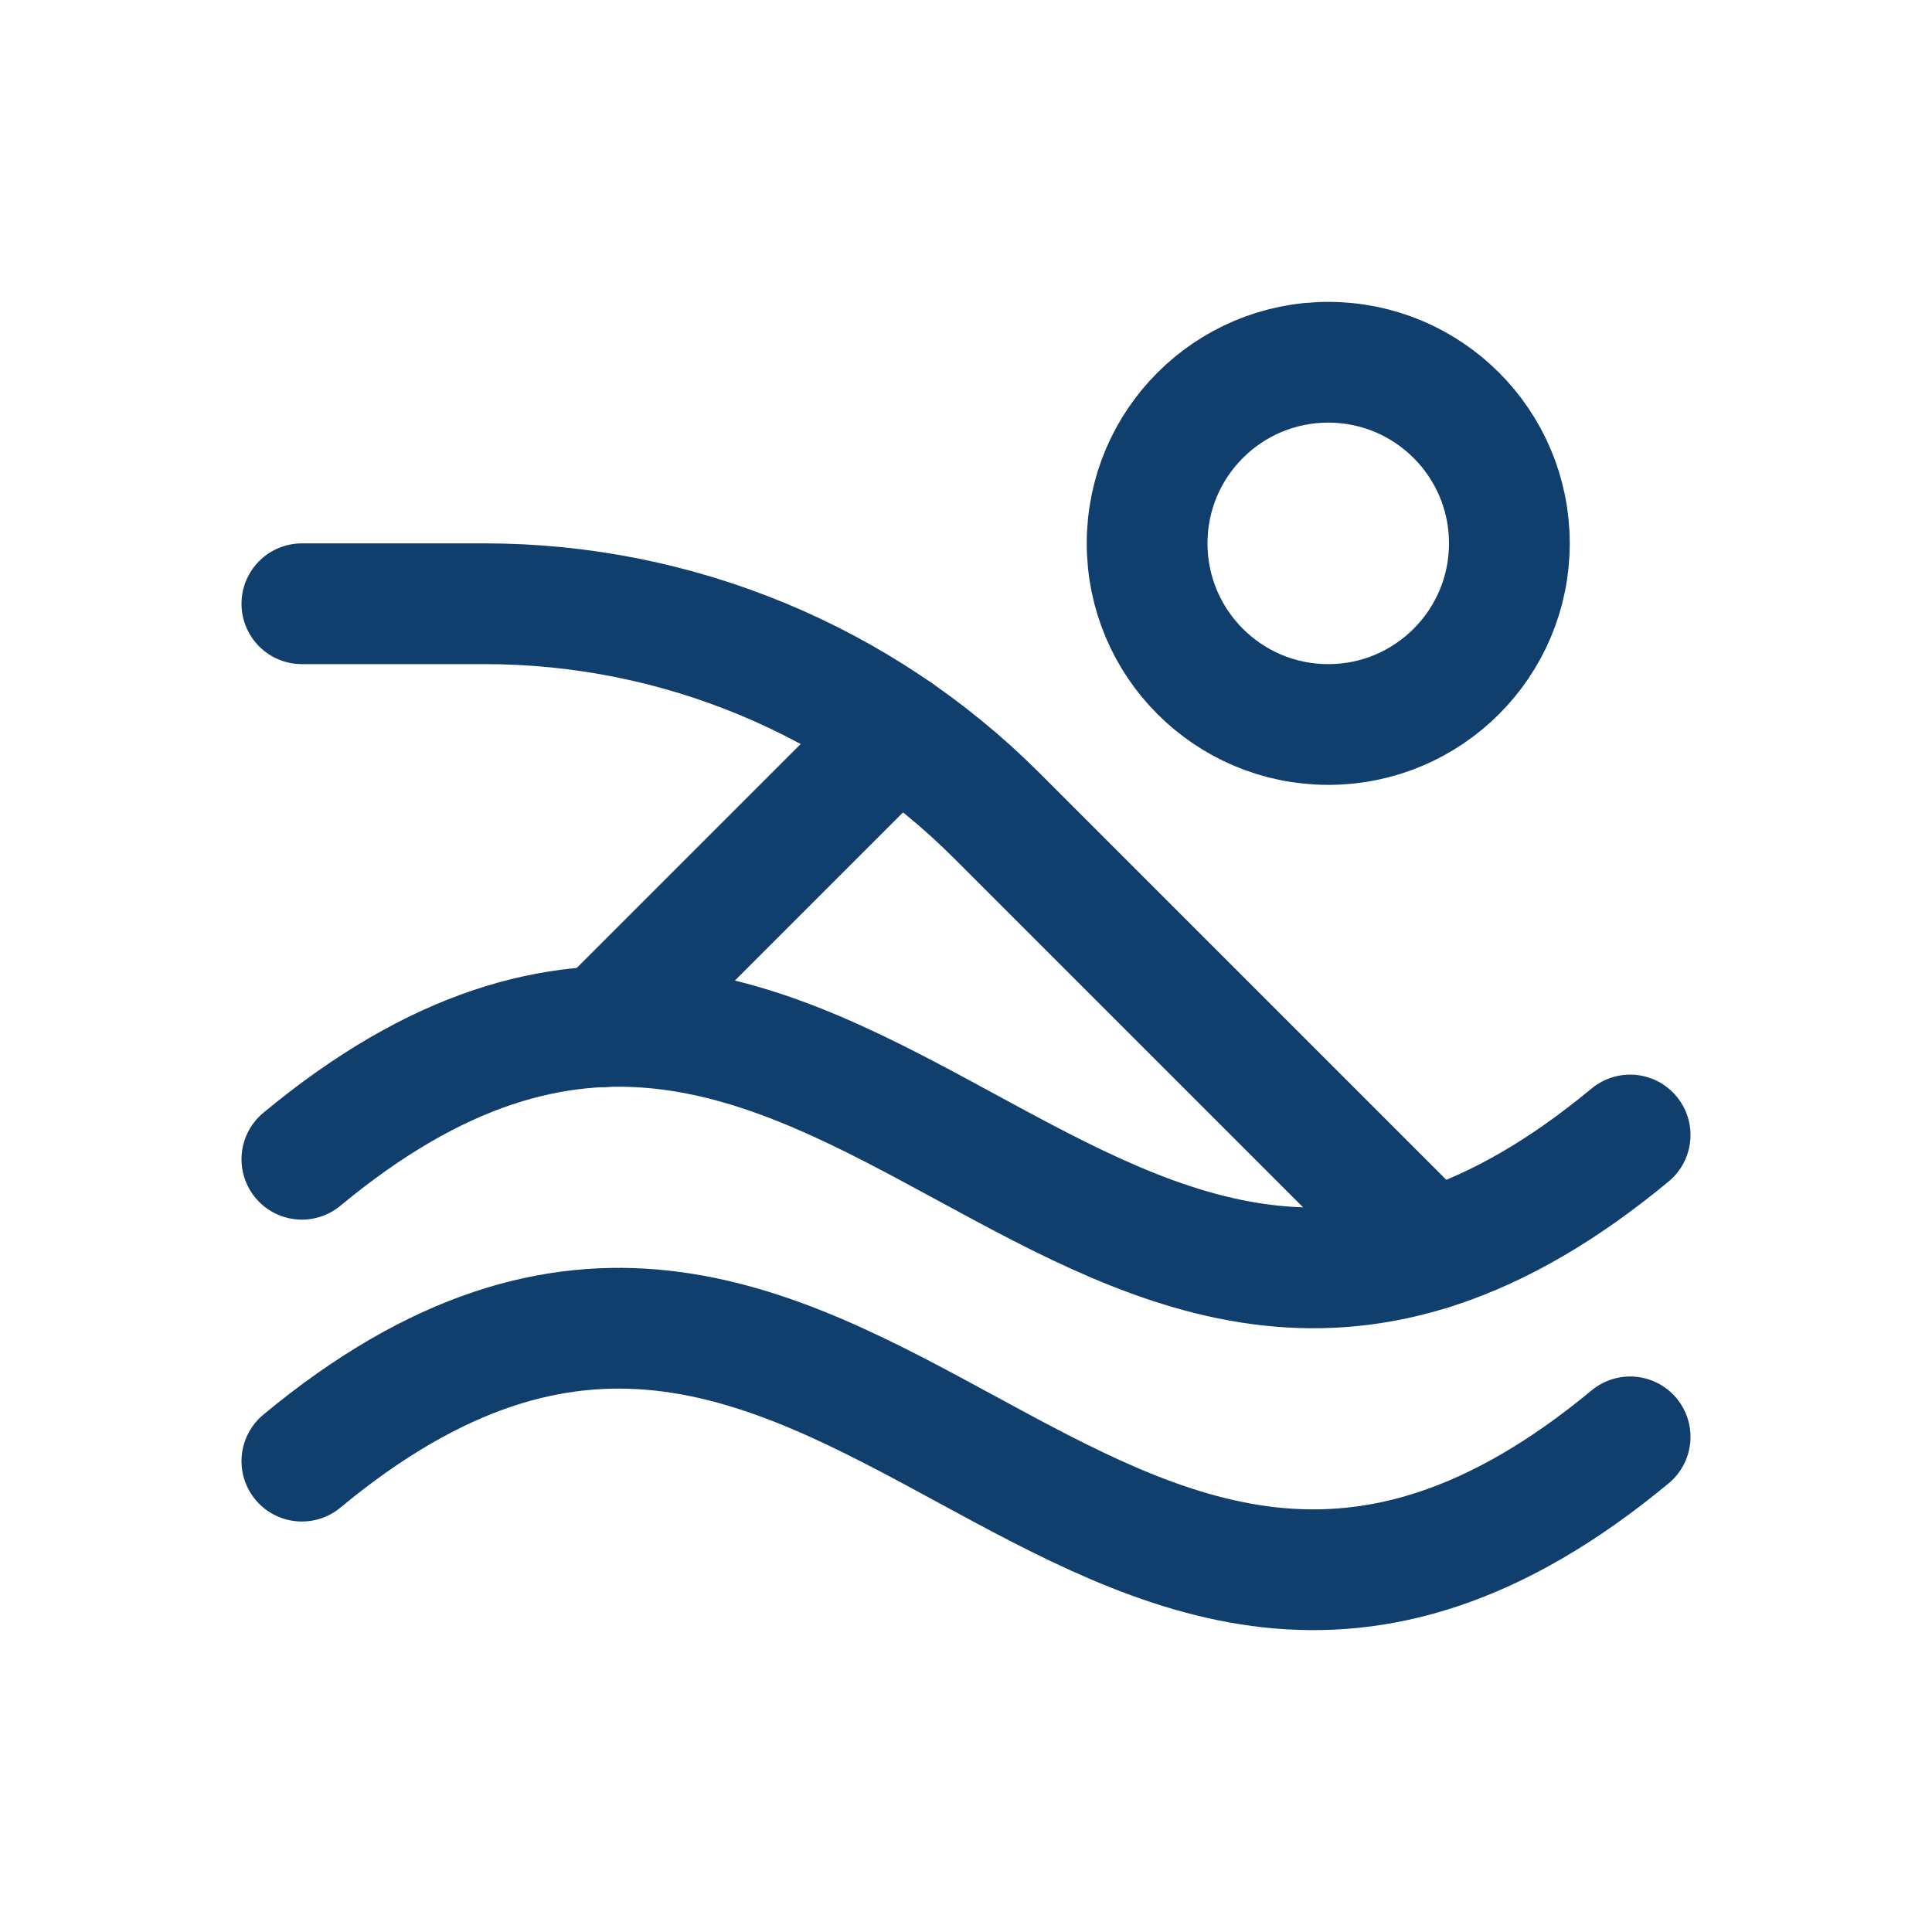 <svg width="32" height="32" viewBox="0 0 32 32" fill="none" xmlns="http://www.w3.org/2000/svg">
<g clip-path="url(#clip0_153_1640)">
<path d="M22 12C23.657 12 25 10.657 25 9C25 7.343 23.657 6 22 6C20.343 6 19 7.343 19 9C19 10.657 20.343 12 22 12Z" stroke="#103F6D" stroke-width="2" stroke-linecap="round" stroke-linejoin="round"/>
<path d="M5 24.201C14 16.74 18 31.26 27 23.799" stroke="#103F6D" stroke-width="2" stroke-linecap="round" stroke-linejoin="round"/>
<path d="M5 19.201C14 11.74 18 26.26 27 18.799" stroke="#103F6D" stroke-width="2" stroke-linecap="round" stroke-linejoin="round"/>
<path d="M23.698 20.698L16.515 13.515C14.265 11.264 11.213 10 8.03 10H5" stroke="#103F6D" stroke-width="2" stroke-linecap="round" stroke-linejoin="round"/>
<path d="M9.994 17.005L14.863 12.136" stroke="#103F6D" stroke-width="2" stroke-linecap="round" stroke-linejoin="round"/>
</g>
<defs>
<clipPath id="clip0_153_1640">
<rect width="32" height="32" fill="white"/>
</clipPath>
</defs>
</svg>
